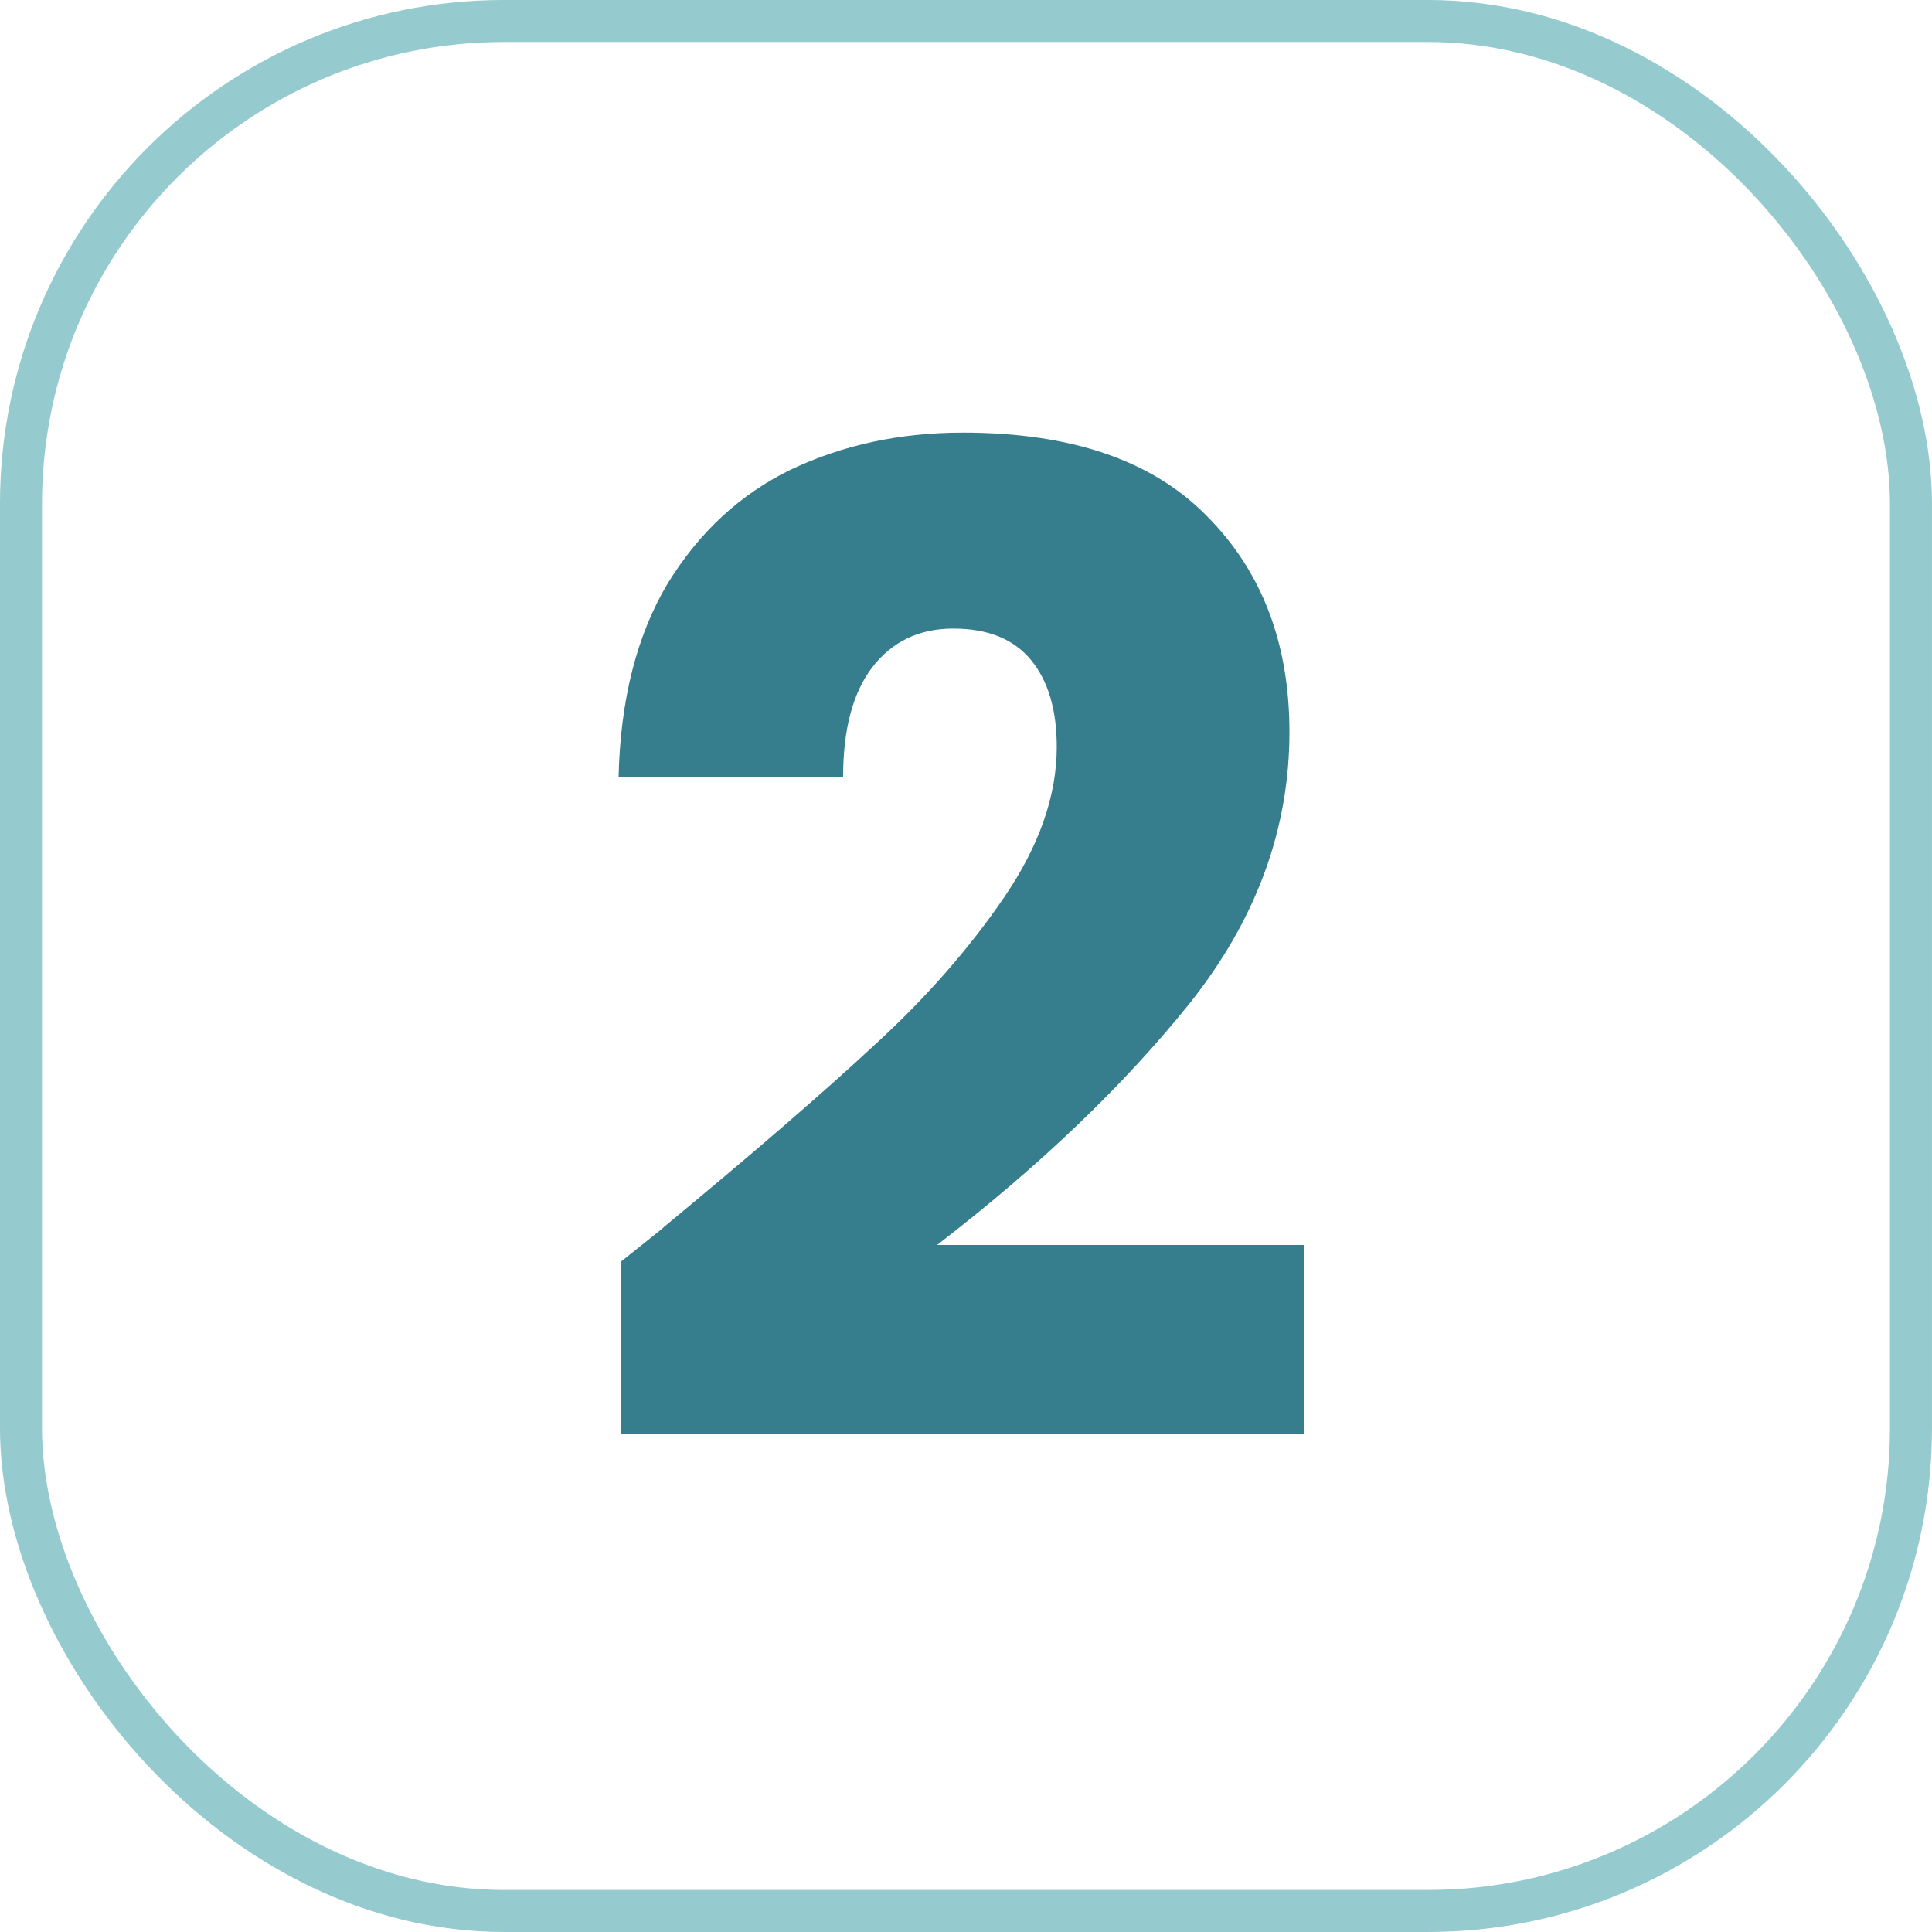 <svg xmlns="http://www.w3.org/2000/svg" width="51" height="51" viewBox="0 0 51 51" fill="none"><rect x="0.554" y="0.554" width="49.891" height="49.891" rx="12.75" stroke="#95CBCE" stroke-width="1.109"></rect><path d="M16.401 33.296C17.215 32.65 17.586 32.35 17.515 32.398C19.861 30.458 21.705 28.866 23.047 27.62C24.412 26.375 25.561 25.07 26.495 23.705C27.429 22.34 27.896 21.011 27.896 19.718C27.896 18.736 27.668 17.97 27.213 17.419C26.758 16.868 26.076 16.593 25.166 16.593C24.256 16.593 23.537 16.94 23.011 17.634C22.508 18.305 22.256 19.263 22.256 20.508H16.329C16.377 18.472 16.808 16.772 17.622 15.407C18.46 14.042 19.55 13.036 20.891 12.39C22.256 11.743 23.765 11.42 25.417 11.42C28.267 11.42 30.41 12.15 31.847 13.611C33.308 15.072 34.038 16.976 34.038 19.323C34.038 21.885 33.164 24.268 31.416 26.471C29.668 28.65 27.441 30.782 24.735 32.865H34.434V37.858H16.401V33.296Z" fill="#367E8D"></path></svg>